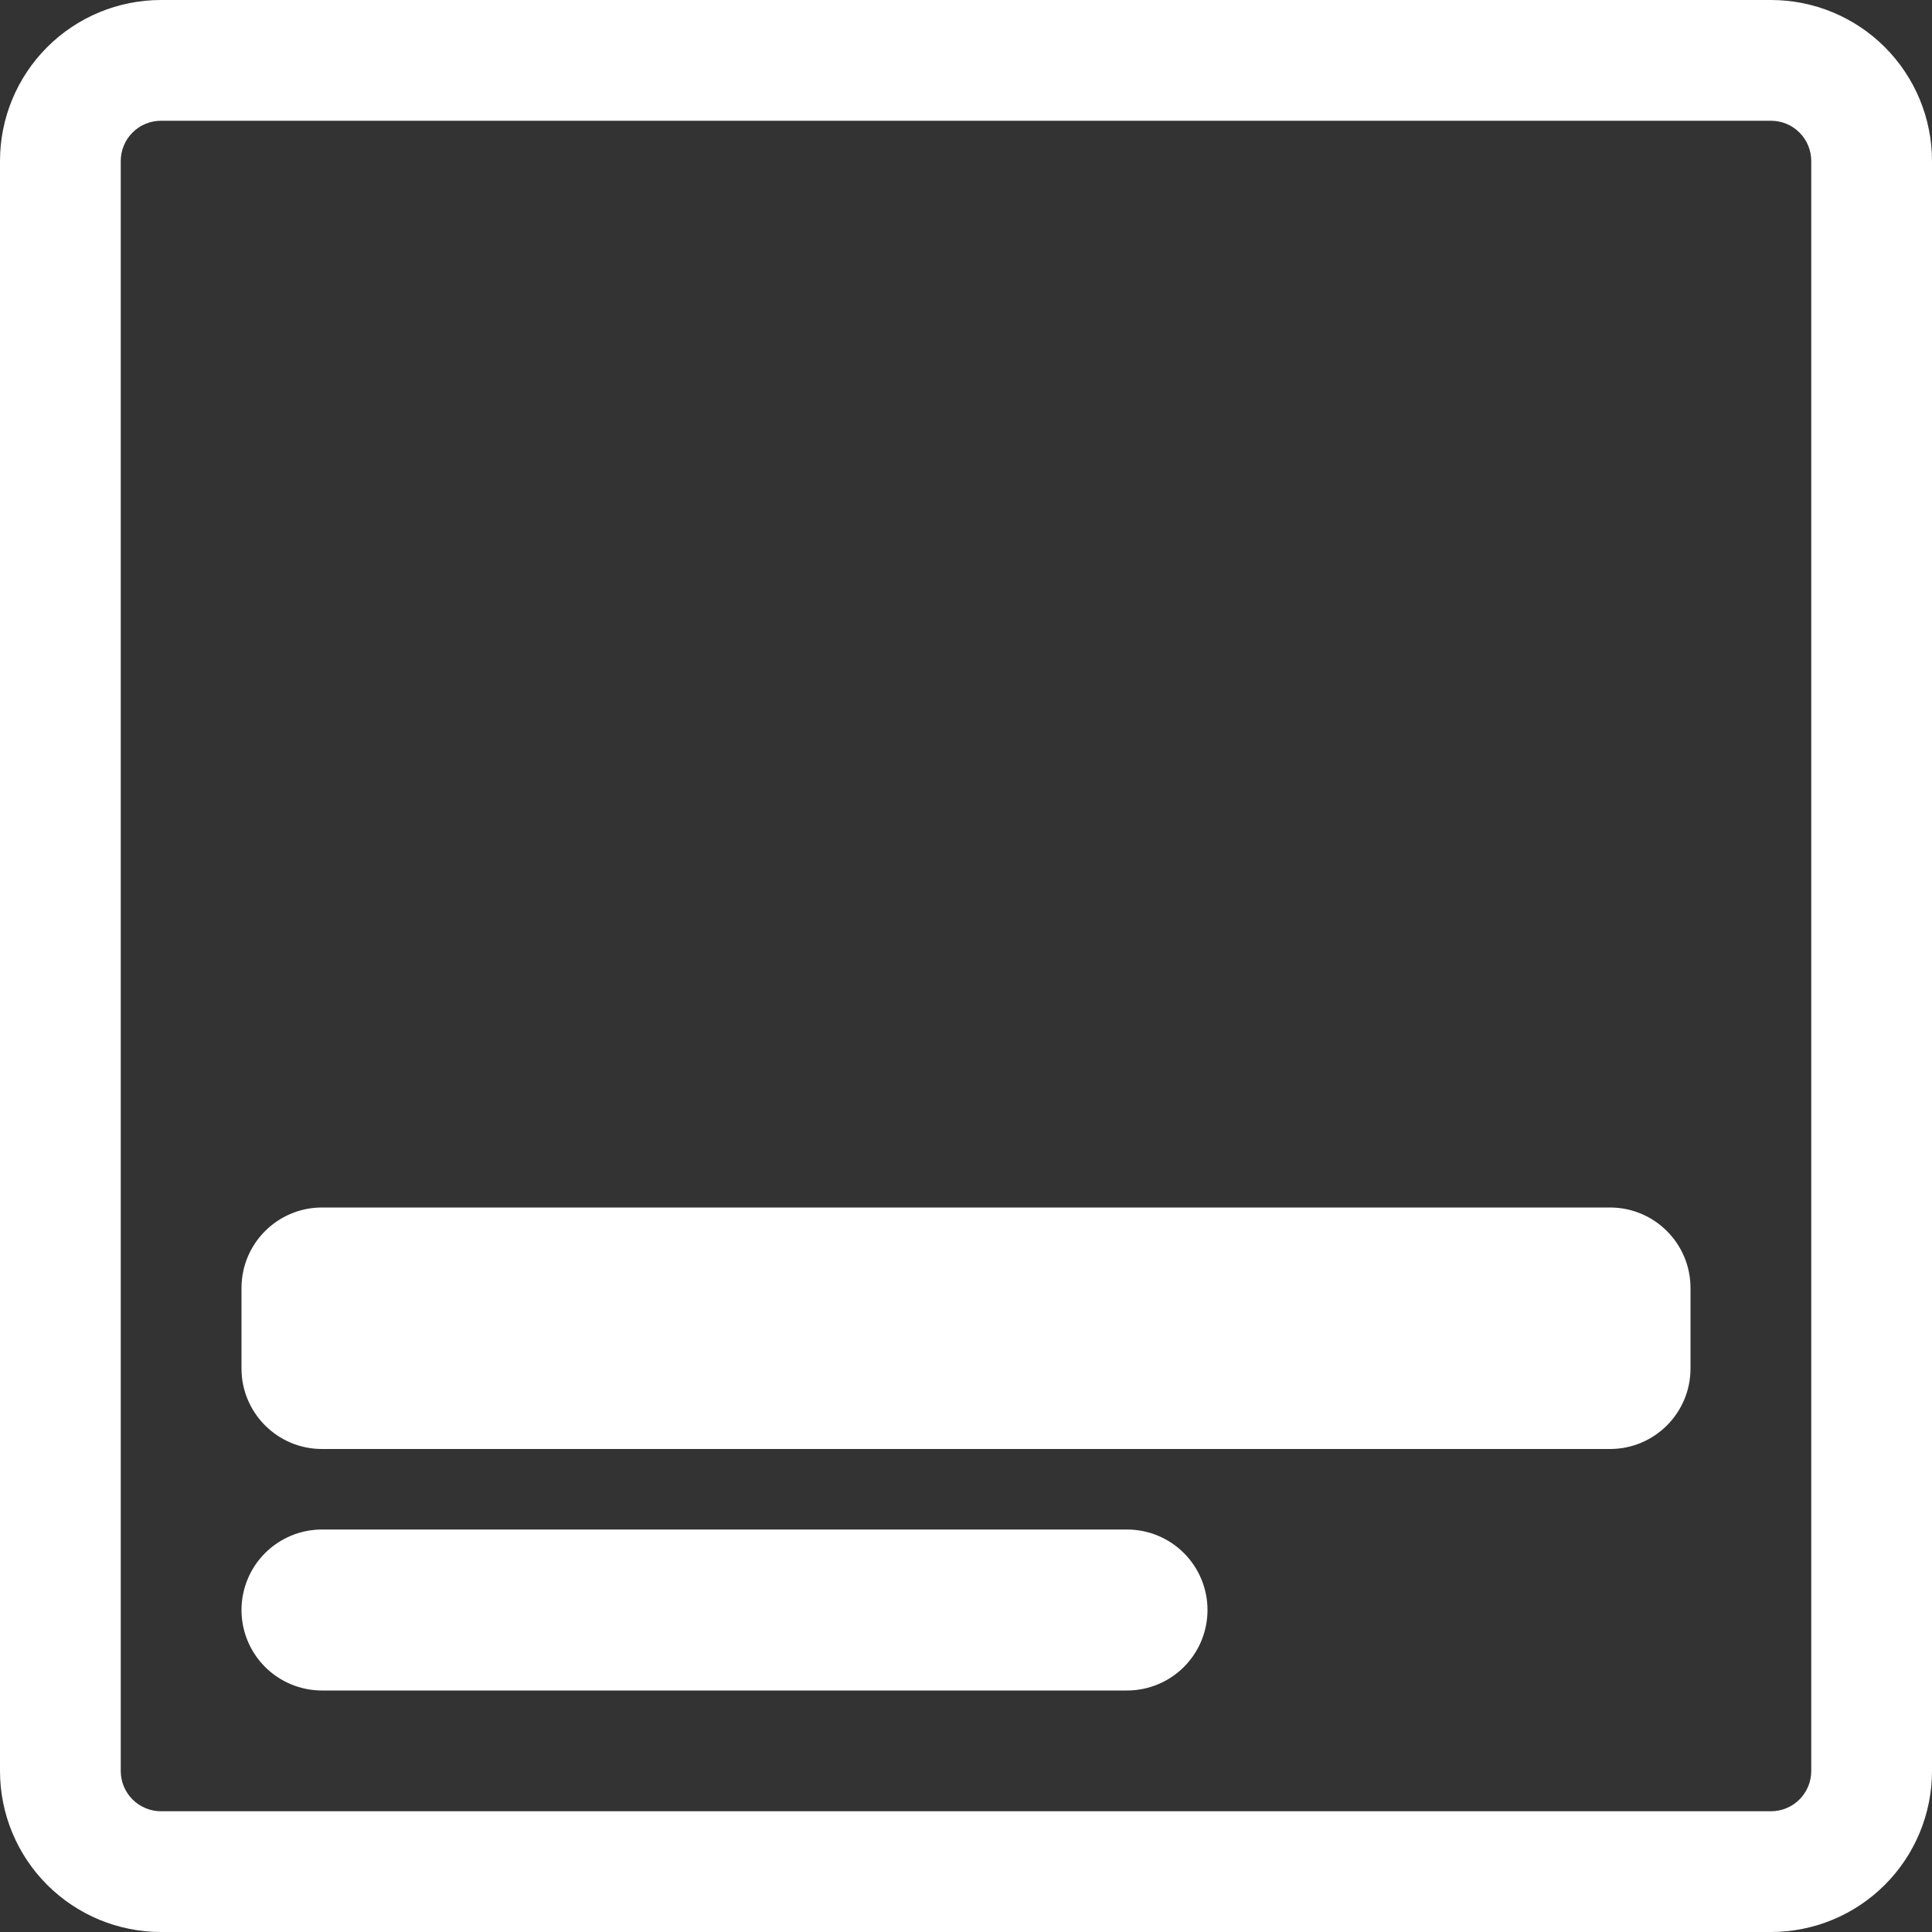 <svg width="100" height="100" viewBox="0 0 100 100" fill="none" xmlns="http://www.w3.org/2000/svg">
<rect x="0" y="0" width="100" height="100" fill="#333333" stroke="none"/>
<g clip-path="url(#clip0_2173_965)">
<path fill-rule="evenodd" clip-rule="evenodd" d="M91.667 93.75H8.333C7.781 93.75 7.251 93.531 6.86 93.14C6.469 92.749 6.25 92.219 6.25 91.667V8.333C6.25 7.781 6.469 7.251 6.86 6.86C7.251 6.469 7.781 6.25 8.333 6.25H91.667C92.219 6.25 92.749 6.469 93.14 6.86C93.531 7.251 93.75 7.781 93.75 8.333V91.667C93.75 92.219 93.531 92.749 93.14 93.14C92.749 93.531 92.219 93.75 91.667 93.75ZM8.333 100C6.123 100 4.004 99.122 2.441 97.559C0.878 95.996 0 93.877 0 91.667V8.333C0 6.123 0.878 4.004 2.441 2.441C4.004 0.878 6.123 0 8.333 0L91.667 0C93.877 0 95.996 0.878 97.559 2.441C99.122 4.004 100 6.123 100 8.333V91.667C100 93.877 99.122 95.996 97.559 97.559C95.996 99.122 93.877 100 91.667 100H8.333Z" fill="white"/>
<path d="M83.333 62.5H16.667C14.366 62.5 12.5 64.365 12.5 66.667V70.833C12.5 73.135 14.366 75 16.667 75H83.333C85.635 75 87.5 73.135 87.5 70.833V66.667C87.5 64.365 85.635 62.5 83.333 62.5Z" fill="white"/>
<path d="M16.667 79.167H58.333C59.438 79.167 60.498 79.606 61.28 80.388C62.061 81.169 62.5 82.229 62.5 83.334C62.5 84.439 62.061 85.499 61.28 86.28C60.498 87.061 59.438 87.5 58.333 87.5H16.667C15.562 87.5 14.502 87.061 13.72 86.28C12.939 85.499 12.5 84.439 12.5 83.334C12.5 82.229 12.939 81.169 13.72 80.388C14.502 79.606 15.562 79.167 16.667 79.167V79.167Z" fill="white"/>
</g>
<defs>
<clipPath id="clip0_2173_965">
<rect width="100" height="100" fill="white"/>
</clipPath>
</defs>
</svg>
